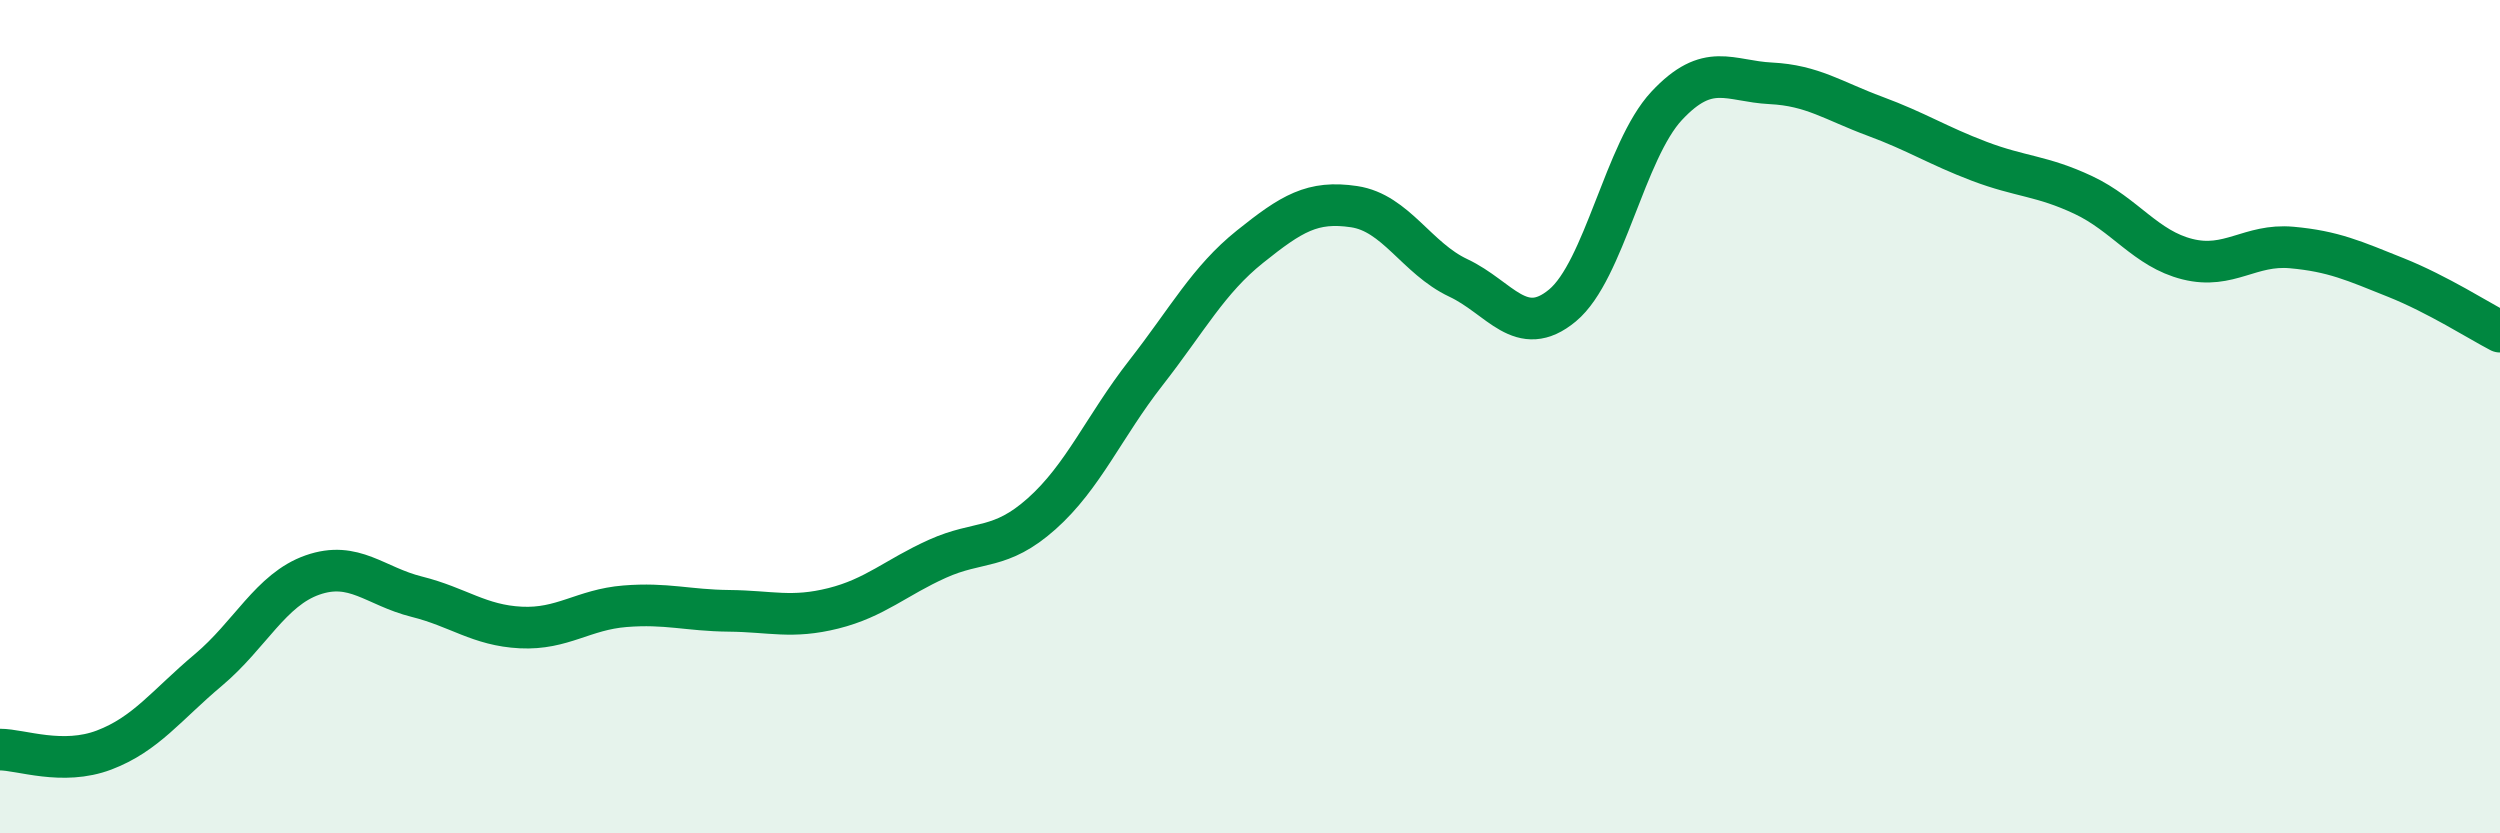 
    <svg width="60" height="20" viewBox="0 0 60 20" xmlns="http://www.w3.org/2000/svg">
      <path
        d="M 0,17.99 C 0.5,17.99 1.5,18.38 2.5,18 C 3.5,17.62 4,16.92 5,16.08 C 6,15.24 6.5,14.15 7.5,13.8 C 8.5,13.45 9,14.07 10,14.32 C 11,14.57 11.5,15.01 12.5,15.06 C 13.5,15.11 14,14.63 15,14.55 C 16,14.47 16.5,14.65 17.5,14.66 C 18.5,14.67 19,14.85 20,14.6 C 21,14.35 21.5,13.86 22.5,13.41 C 23.5,12.96 24,13.22 25,12.33 C 26,11.44 26.5,10.23 27.5,8.95 C 28.5,7.67 29,6.72 30,5.92 C 31,5.12 31.5,4.81 32.5,4.96 C 33.5,5.11 34,6.2 35,6.67 C 36,7.14 36.5,8.16 37.5,7.33 C 38.5,6.5 39,3.61 40,2.54 C 41,1.47 41.5,1.95 42.5,2 C 43.5,2.05 44,2.42 45,2.79 C 46,3.16 46.5,3.49 47.5,3.87 C 48.5,4.25 49,4.21 50,4.68 C 51,5.15 51.5,5.97 52.5,6.22 C 53.5,6.47 54,5.85 55,5.94 C 56,6.03 56.5,6.26 57.5,6.66 C 58.5,7.06 59.5,7.7 60,7.96L60 20L0 20Z"
        fill="#008740"
        opacity="0.1"
        stroke-linecap="round"
        stroke-linejoin="round"
      />
      <path
        d="M 0,17.99 C 0.5,17.99 1.5,18.38 2.5,18 C 3.5,17.62 4,16.92 5,16.08 C 6,15.24 6.5,14.15 7.5,13.8 C 8.5,13.45 9,14.07 10,14.32 C 11,14.57 11.5,15.01 12.5,15.06 C 13.5,15.11 14,14.63 15,14.55 C 16,14.47 16.5,14.65 17.5,14.66 C 18.5,14.67 19,14.85 20,14.6 C 21,14.35 21.5,13.86 22.5,13.41 C 23.5,12.96 24,13.22 25,12.33 C 26,11.44 26.5,10.23 27.5,8.95 C 28.5,7.67 29,6.72 30,5.92 C 31,5.12 31.5,4.81 32.5,4.96 C 33.5,5.11 34,6.2 35,6.67 C 36,7.14 36.5,8.16 37.5,7.33 C 38.5,6.5 39,3.61 40,2.54 C 41,1.47 41.5,1.95 42.5,2 C 43.5,2.05 44,2.42 45,2.79 C 46,3.16 46.5,3.49 47.5,3.87 C 48.5,4.25 49,4.21 50,4.68 C 51,5.15 51.5,5.97 52.5,6.22 C 53.5,6.47 54,5.85 55,5.94 C 56,6.03 56.5,6.26 57.5,6.66 C 58.5,7.06 59.5,7.7 60,7.96"
        stroke="#008740"
        stroke-width="1"
        fill="none"
        stroke-linecap="round"
        stroke-linejoin="round"
      />
    </svg>
  